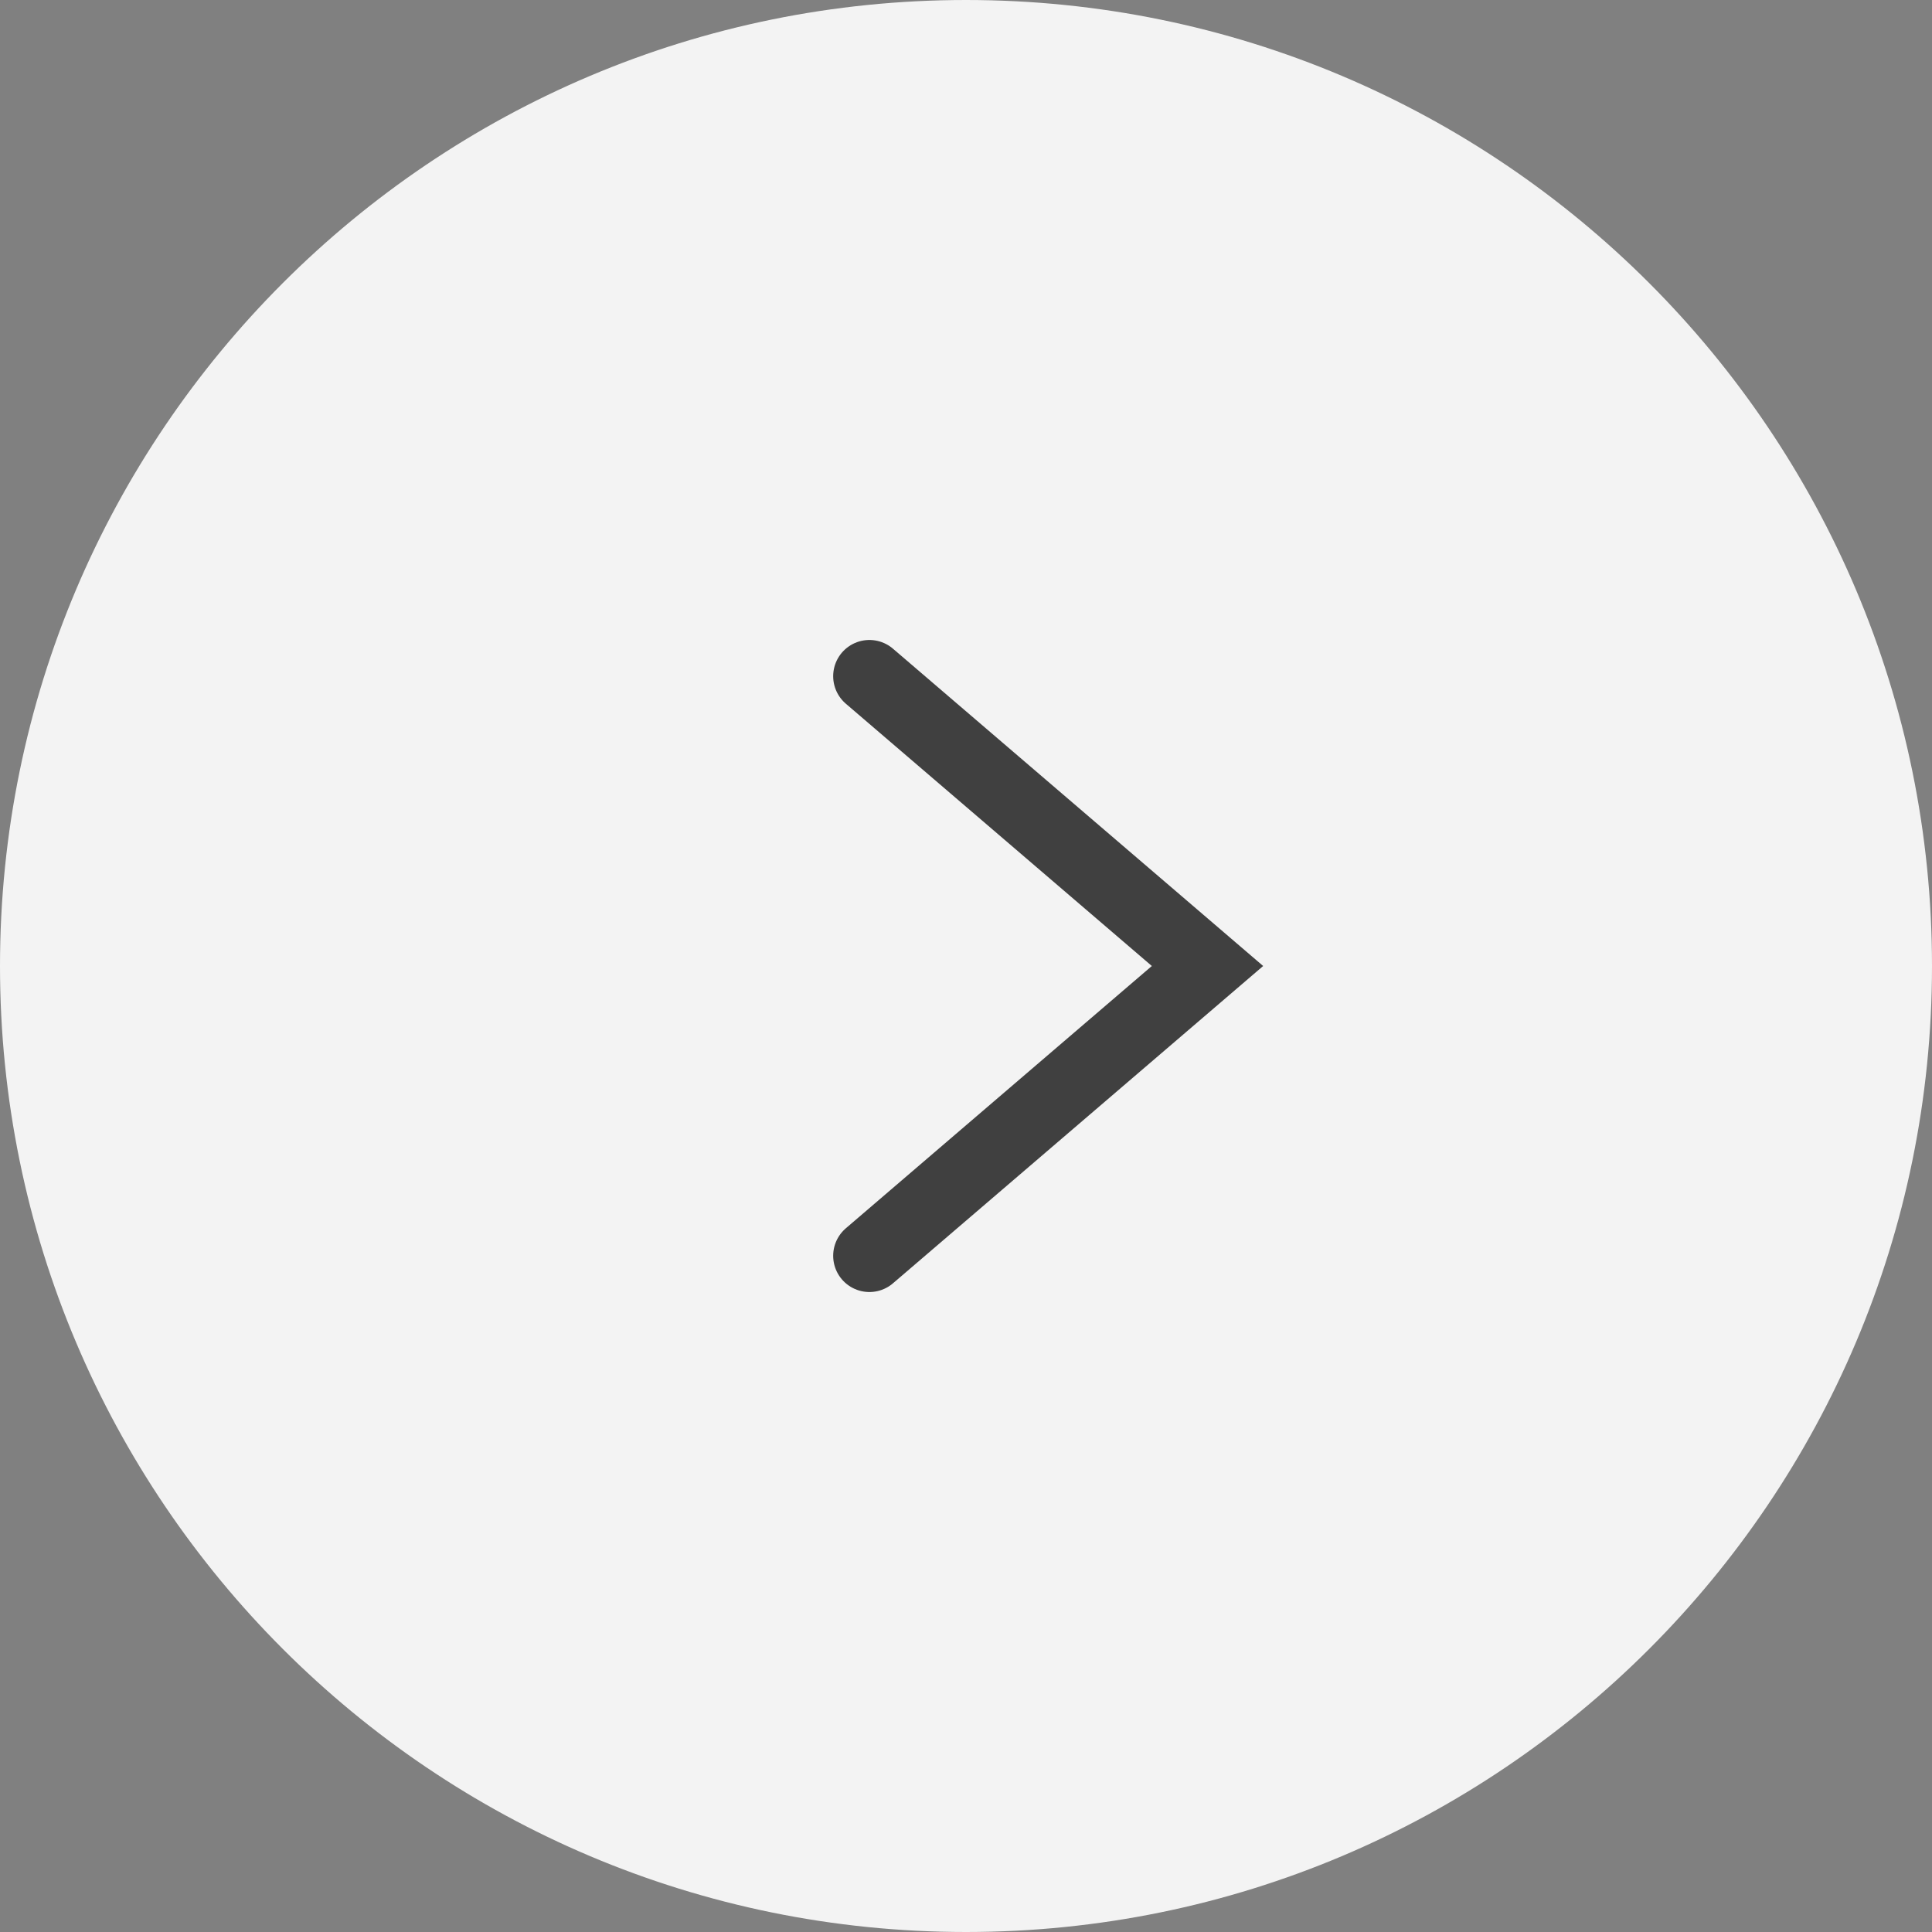 <?xml version="1.0" encoding="UTF-8"?> <svg xmlns="http://www.w3.org/2000/svg" width="40" height="40" viewBox="0 0 40 40" fill="none"><rect x="0" y="0" width="40" height="40" fill="#808080" stroke="none"/><g clip-path="url(#clip0_3469_502)"><path d="M20 0.5C9.23 0.5 0.5 9.23 0.5 20C0.5 30.77 9.23 39.5 20 39.5C30.77 39.5 39.5 30.77 39.5 20C39.5 9.23 30.77 0.5 20 0.5Z" fill="#F3F3F3" stroke="#F3F3F3"></path><path d="M18 26L25 20L18 14" stroke="#404040" stroke-width="1.5" stroke-linecap="round"></path></g><defs><clipPath id="clip0_3469_502"><rect width="40" height="40" fill="white"></rect></clipPath></defs></svg> 